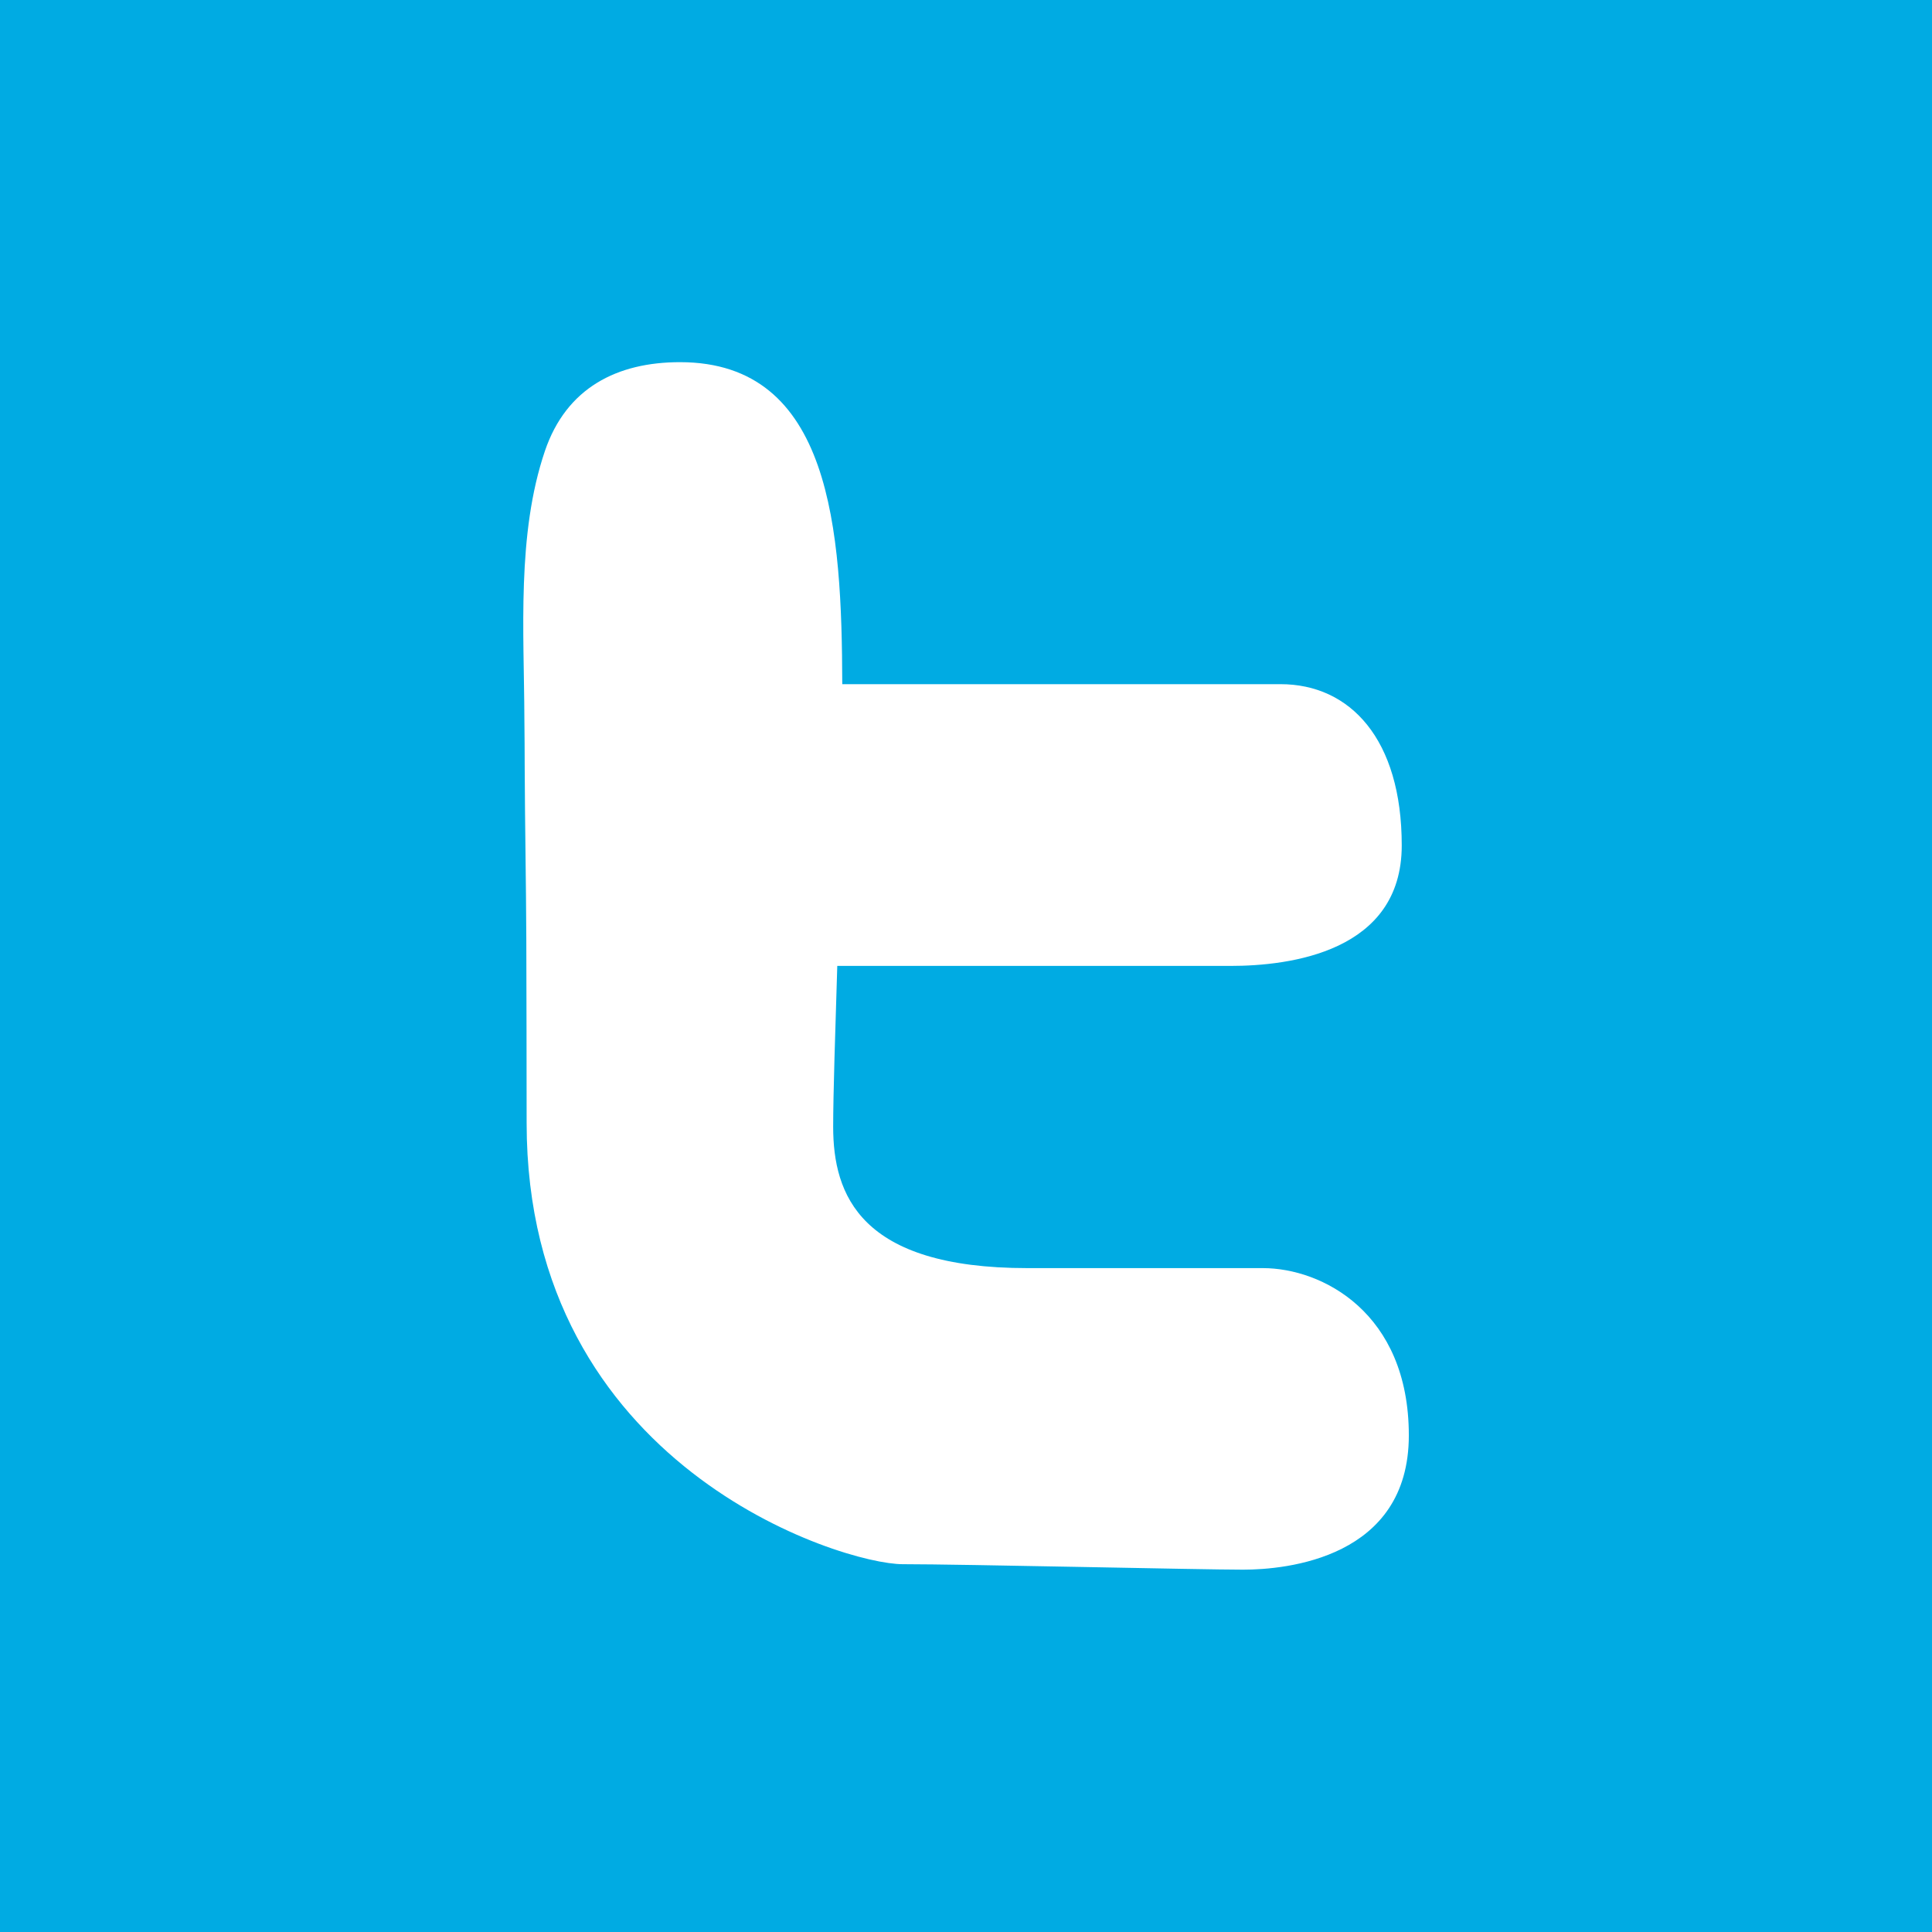 <?xml version="1.0" encoding="utf-8"?>
<!-- Generator: Adobe Illustrator 15.0.0, SVG Export Plug-In . SVG Version: 6.00 Build 0)  -->
<!DOCTYPE svg PUBLIC "-//W3C//DTD SVG 1.1//EN" "http://www.w3.org/Graphics/SVG/1.1/DTD/svg11.dtd">
<svg version="1.1" id="Livello_1" xmlns="http://www.w3.org/2000/svg" xmlns:xlink="http://www.w3.org/1999/xlink" x="0px" y="0px"
	 width="24px" height="24px" viewBox="0 0 24 24" enable-background="new 0 0 24 24" xml:space="preserve">
<rect fill="#00ABE3" width="24" height="24"/>
<path fill="#FFFFFF" d="M6.518,9.54c0.003,0.705,0.017,1.415,0.02,2.123c0.002,0.763,0.004,1.525,0.004,2.288
	c0,4.27,3.92,5.48,4.671,5.48c0.753,0,3.698,0.068,4.229,0.068c0.532,0,2.059-0.14,2.059-1.668c0-1.529-1.083-2.078-1.813-2.078
	h-2.925c-2.08,0-2.413-0.912-2.413-1.756c0-0.402,0.026-1.188,0.051-1.998h4.886c0.732,0,2.126-0.172,2.126-1.497
	c0-1.323-0.643-2.003-1.506-2.003h-5.444c-0.006-1.909-0.131-4-2.016-4c-0.779,0-1.411,0.317-1.678,1.104
	C6.418,6.638,6.51,7.848,6.514,8.925C6.516,9.13,6.518,9.335,6.518,9.54"/>
</svg>
